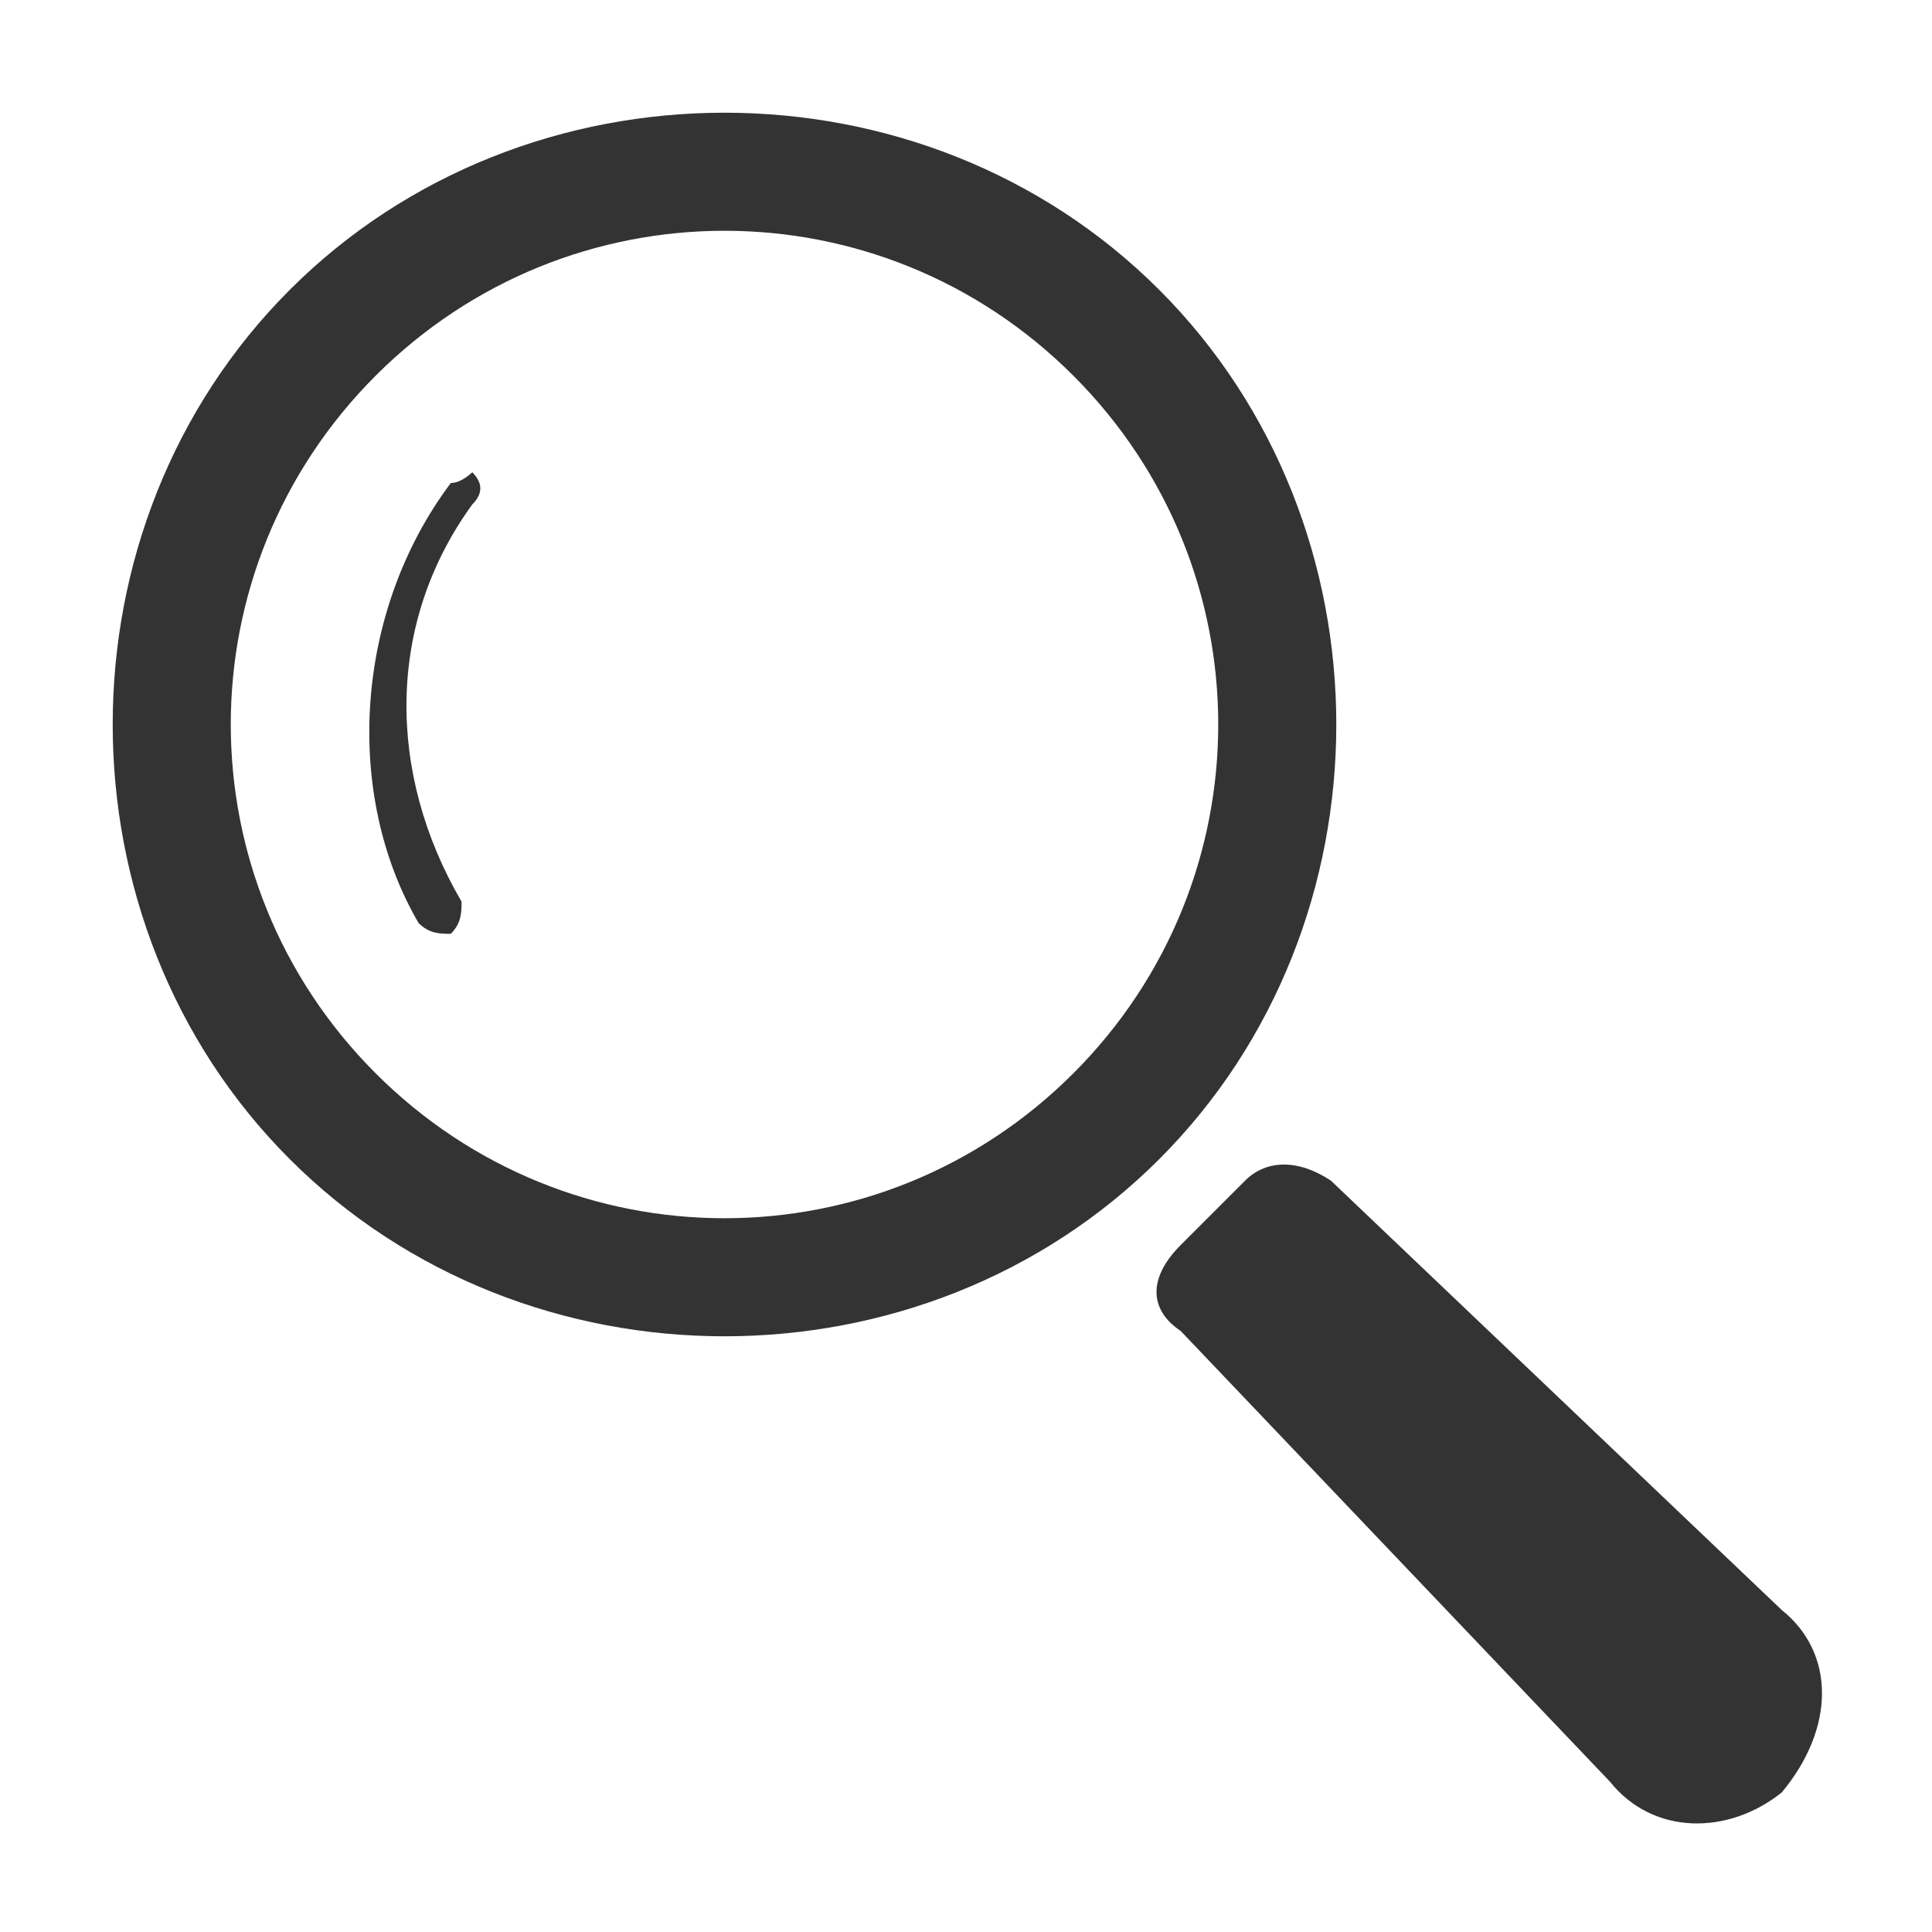 <?xml version="1.0" encoding="utf-8"?>
<!-- Generator: Adobe Illustrator 26.5.0, SVG Export Plug-In . SVG Version: 6.00 Build 0)  -->
<svg version="1.1" id="_レイヤー_2" xmlns="http://www.w3.org/2000/svg" xmlns:xlink="http://www.w3.org/1999/xlink" x="0px"
	 y="0px" viewBox="0 0 18 18" style="enable-background:new 0 0 18 18;" xml:space="preserve">
<style type="text/css">
	.st0{fill:#333333;}
</style>
<g>
	<path class="st0" d="M10.8,2.7c-2.2-2.2-5.9-2.2-8.1,0s-2.2,5.9,0,8.1s5.9,2.2,8.1,0S13,4.9,10.8,2.7z M10,10
		c-1.8,1.8-4.7,1.8-6.5,0s-1.8-4.7,0-6.5s4.7-1.8,6.5,0S11.8,8.2,10,10z"/>
	<path class="st0" d="M4.2,4.5c-0.9,1.2-1,2.9-0.3,4.1C4,8.7,4.1,8.7,4.2,8.7c0.1-0.1,0.1-0.2,0.1-0.3C3.6,7.2,3.6,5.8,4.4,4.7
		c0.1-0.1,0.1-0.2,0-0.3C4.4,4.4,4.3,4.5,4.2,4.5z"/>
	<path class="st0" d="M16.6,15l-4.2-4c-0.3-0.2-0.6-0.2-0.8,0L11,11.6c-0.3,0.3-0.3,0.6,0,0.8l4,4.2c0.4,0.5,1.1,0.5,1.6,0.1
		C17.1,16.1,17.1,15.4,16.6,15z"/>
</g>
</svg>
